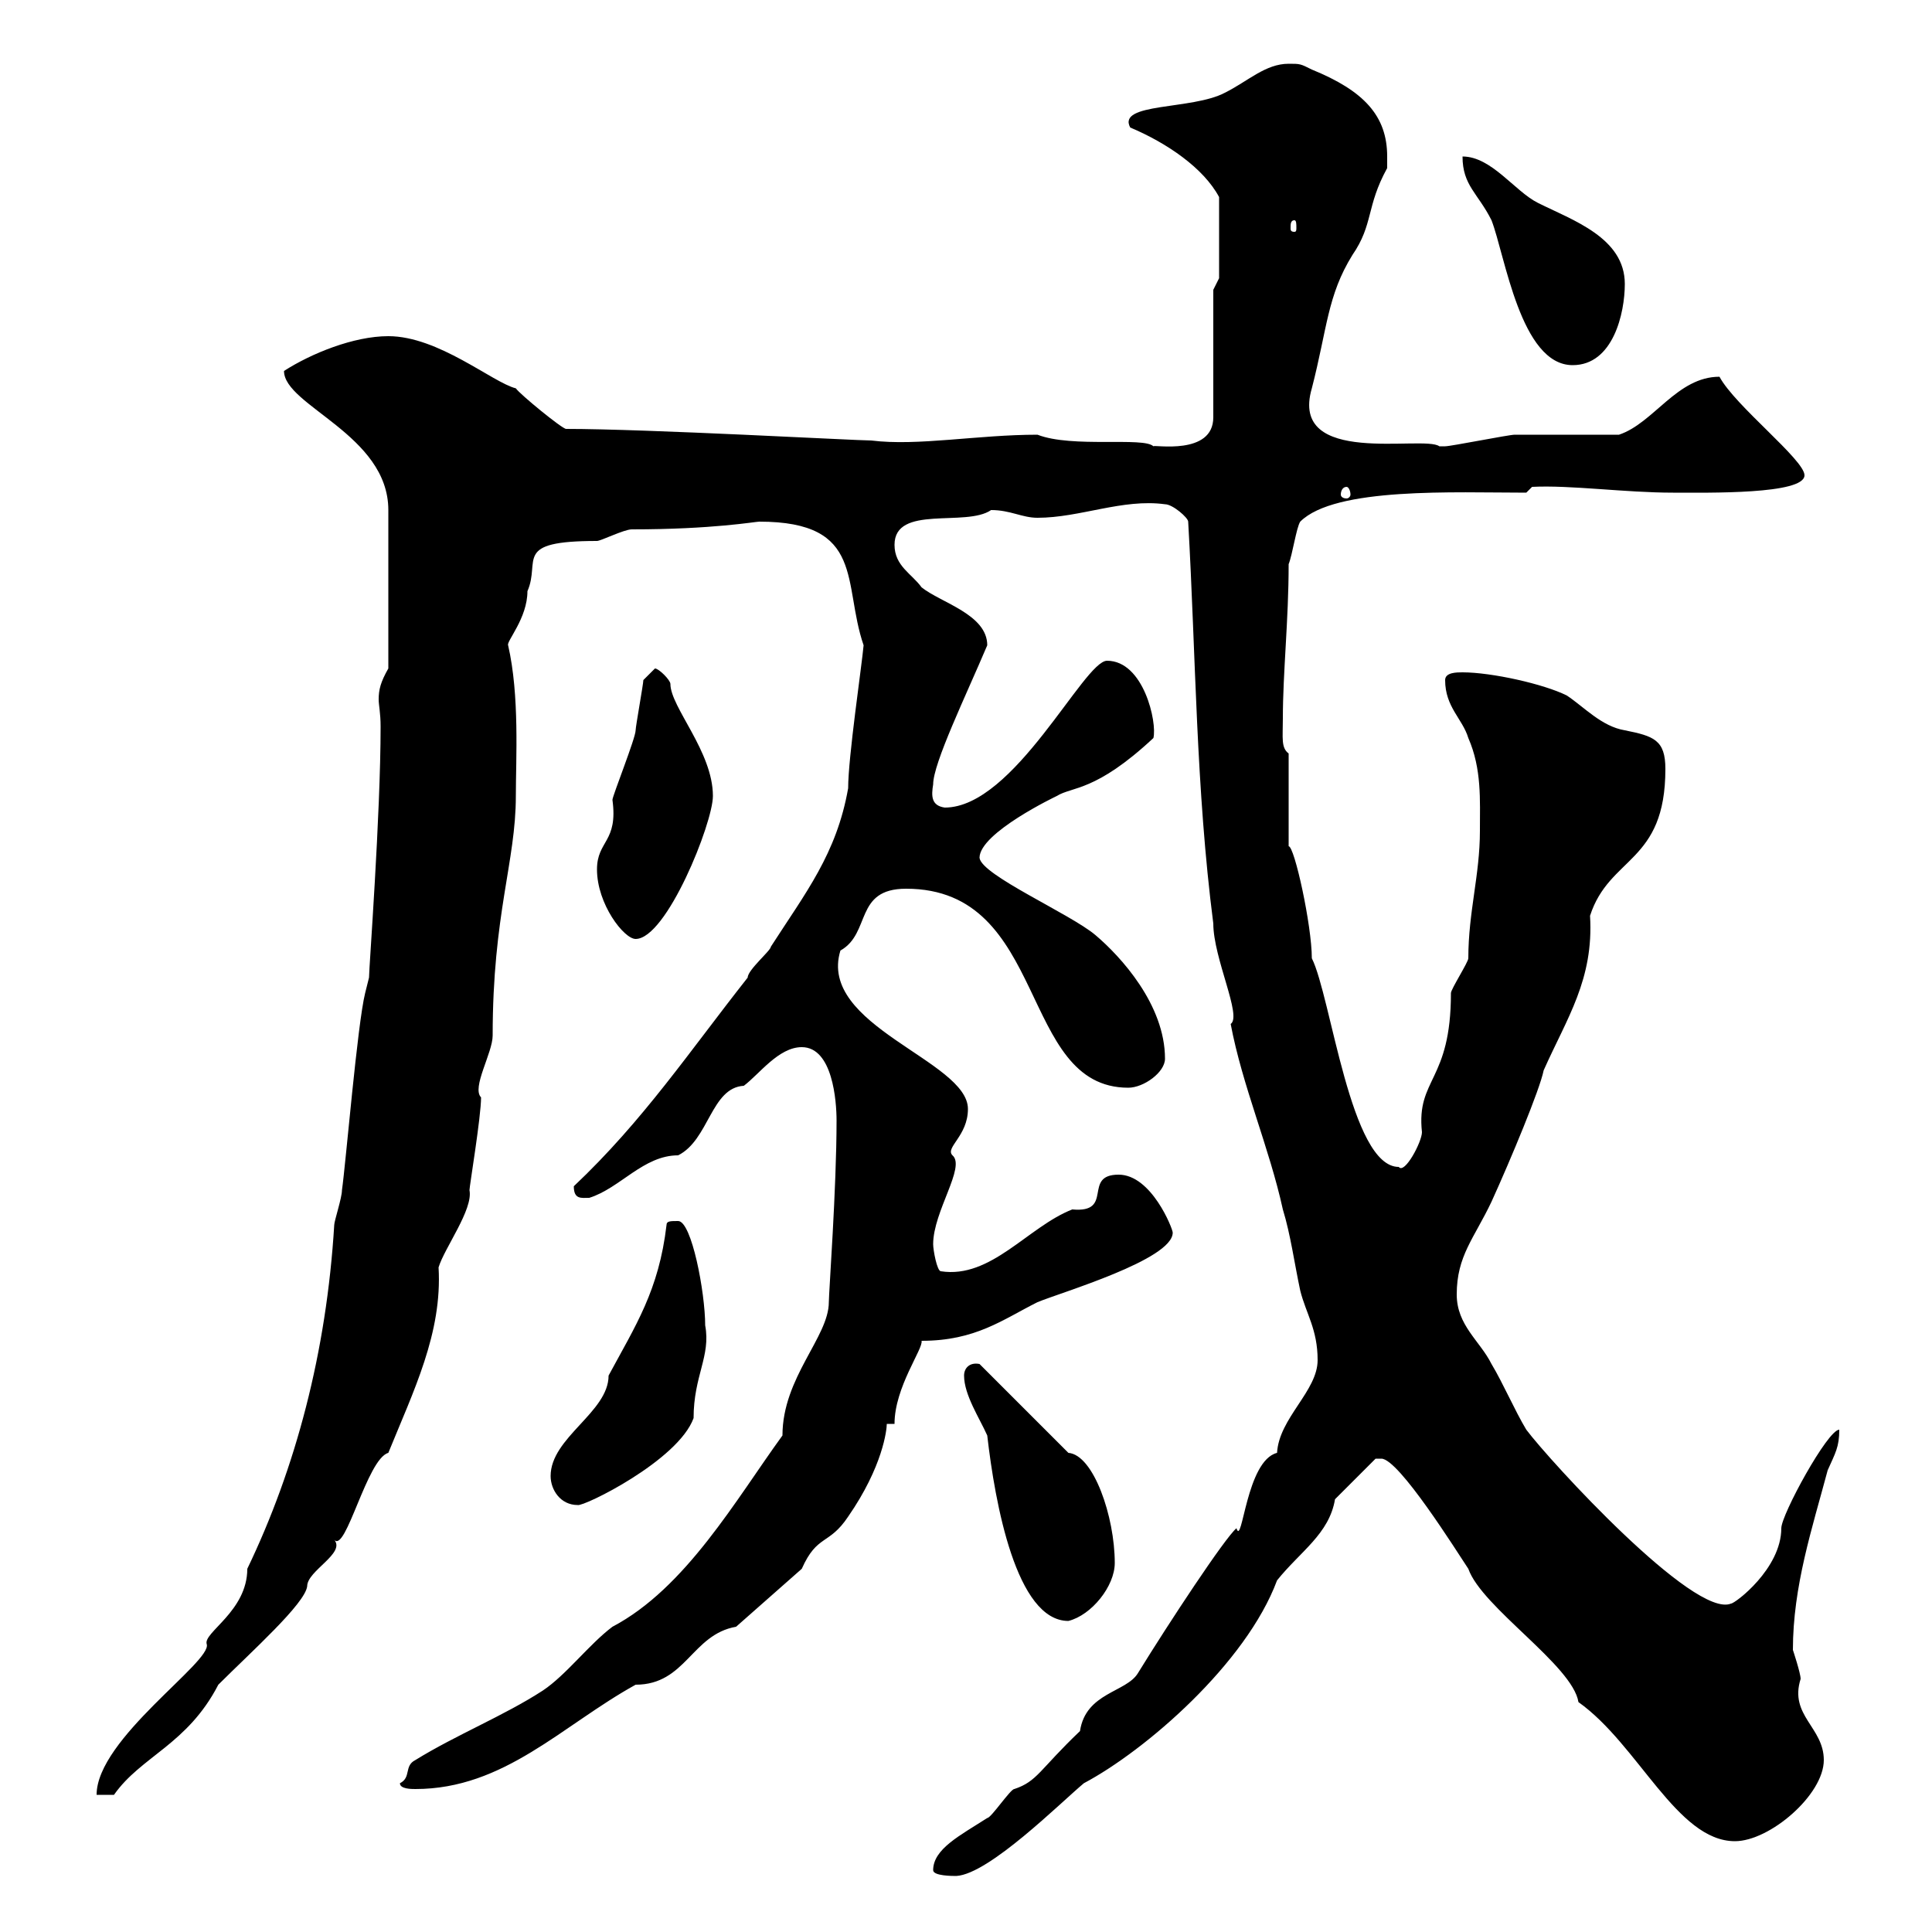 <svg xmlns="http://www.w3.org/2000/svg" xmlns:xlink="http://www.w3.org/1999/xlink" width="300" height="300"><path d="M144.90 290.40C144.90 291.30 147.90 291.30 148.50 291.30C153.60 291 164.70 279.90 168.30 276.90C177.90 271.80 193.50 258.30 198.30 245.40C201.90 240.90 206.40 238.20 207.30 232.80C208.20 231.90 212.70 227.40 213.60 226.50C213.60 226.50 214.50 226.50 214.50 226.50C217.20 226.50 226.20 240.90 228 243.60C230.10 249.60 244.20 258.60 245.10 264.30C254.40 270.90 260.40 285.90 269.40 285.90C274.80 285.90 283.20 278.70 283.20 273.30C283.20 268.20 277.80 266.40 279.60 260.70C279.60 259.80 278.40 256.20 278.40 256.20C278.40 246.30 281.40 237.30 283.80 228.30C285 225.60 285.60 224.70 285.60 222C283.80 222 276.60 235.20 276.60 237.30C276.60 243.60 269.40 249 268.80 249C263.10 251.40 240.60 226.80 237 222C235.20 219 233.40 214.80 231.60 211.80C229.80 208.20 226.20 205.80 226.20 201C226.20 195 228.90 192.30 231.60 186.60C234.60 180 239.10 169.20 239.70 166.20C243.30 158.10 247.50 152.10 246.90 142.20C249.90 132.90 258.60 134.10 258.60 119.40C258.60 114.90 256.80 114.30 252.30 113.40C248.70 112.80 246 109.80 243.30 108C239.70 106.20 231.60 104.40 227.10 104.40C226.20 104.40 224.40 104.40 224.40 105.60C224.40 109.80 227.10 111.60 228 114.60C230.10 119.40 229.80 124.20 229.80 129C229.80 135.90 228 141.60 228 148.80C228 149.40 225.30 153.60 225.30 154.20C225.30 168 219.90 167.40 220.80 175.80C220.80 177.30 218.10 182.40 217.20 181.20C209.70 181.20 206.70 154.80 203.70 148.80C203.70 143.70 201 131.40 200.10 131.40L200.10 117C198.90 116.10 199.20 114.60 199.20 111.60C199.20 104.40 200.10 96.30 200.10 87.60C200.70 86.10 201.30 81.90 201.90 81C207.30 75.60 225.90 76.50 237 76.50L237.90 75.60C243.90 75.30 252.30 76.50 259.80 76.50C265.20 76.50 280.20 76.80 280.20 73.80C280.20 71.40 269.40 63 267 58.50C260.40 58.50 256.80 65.70 251.40 67.50C248.70 67.50 237.90 67.50 235.20 67.50C234.30 67.50 225.30 69.30 224.40 69.30C224.40 69.30 224.40 69.30 223.50 69.30C221.10 67.50 200.10 72.60 203.70 60.30C206.10 51 206.10 45.90 210 39.60C213.30 34.80 212.10 32.10 215.40 26.10C215.40 26.10 215.40 25.20 215.40 24.30C215.40 18 211.80 14.10 203.70 10.80C201.90 9.90 201.90 9.90 200.10 9.90C196.50 9.90 193.80 12.60 190.20 14.40C185.10 17.10 173.40 15.90 175.50 19.80C181.20 22.20 186.90 26.10 189.30 30.60L189.30 43.20L188.40 45L188.40 64.80C188.40 70.80 179.10 69 179.10 69.30C177.60 67.80 166.50 69.60 161.10 67.50C151.80 67.50 142.50 69.30 135.30 68.40C132.90 68.40 100.50 66.60 87.90 66.60C87.30 66.60 80.70 61.20 80.10 60.30C76.50 59.40 68.10 52.20 60.30 52.20C54.90 52.20 48.30 54.90 44.10 57.60C44.10 63 60.30 67.50 60.30 79.20L60.30 103.80C59.10 105.90 58.80 107.10 58.80 108.60C58.80 109.50 59.10 110.70 59.10 112.80C59.10 126.60 57.30 150.30 57.30 151.80C57.30 151.80 56.70 154.20 56.70 154.20C55.50 159 53.70 180.60 53.10 184.80C53.10 186 51.90 189.60 51.90 190.20C50.70 210 45.90 228 38.40 243.60C38.40 250.20 31.50 253.50 32.10 255.30C33 258 15 270 15 278.70L17.70 278.70C21.90 272.70 29.10 270.90 33.90 261.60C39 256.50 47.40 249 47.70 246.30C47.70 243.90 53.70 241.20 51.90 239.10C53.70 241.20 57 226.50 60.30 225.60C64.20 216 68.70 207 68.10 196.80C69 193.80 73.50 187.80 72.90 184.80C72.90 184.20 74.70 173.40 74.70 170.40C73.20 168.90 76.50 163.50 76.50 160.80C76.50 141.90 80.10 133.80 80.10 123.60C80.10 117.90 80.70 108 78.90 100.20C78.60 99.60 81.90 96 81.90 91.80C84 87 79.50 84 92.70 84C93.30 84 96.90 82.20 98.10 82.20C110.70 82.20 117.30 81 117.90 81C134.40 81 130.80 90.60 134.10 100.20C133.80 103.50 131.70 117.60 131.70 122.40C129.90 132.60 125.10 138.60 119.70 147C119.70 147.60 116.10 150.60 116.10 151.80C107.10 163.20 99.90 174 89.10 184.20C89.10 186.30 90.30 186 91.50 186C96.30 184.50 99.90 179.40 105.30 179.40C110.10 177 110.40 168.90 115.50 168.60C117.90 166.80 120.90 162.60 124.50 162.60C129.30 162.60 129.90 171 129.90 174C129.90 184.50 128.70 200.70 128.70 202.20C128.70 207.60 121.50 213.90 121.50 222.90C114.30 232.80 106.50 246.60 95.10 252.60C91.50 255.30 87.90 260.10 84.30 262.50C78.30 266.40 70.80 269.40 64.50 273.30C62.70 274.20 63.90 276 62.10 276.90C62.10 277.80 63.90 277.80 64.50 277.80C78.30 277.80 87.30 267.90 98.70 261.60C106.50 261.60 107.40 253.80 114.30 252.60L124.50 243.60C126.90 238.20 128.70 240 131.70 235.50C137.10 227.70 137.70 222 137.70 221.10L138.90 221.10C138.90 215.40 143.40 209.40 143.10 208.20C151.50 208.20 155.70 204.90 161.10 202.20C164.70 200.70 182.10 195.60 182.10 191.40C182.10 190.80 178.80 182.40 173.70 182.40C168 182.40 173.10 188.40 166.50 187.80C159.60 190.50 153.90 198.60 146.10 197.40C145.50 197.40 144.90 194.10 144.90 193.20C144.90 188.10 150 181.20 147.90 179.40C146.70 178.20 150.30 176.40 150.30 172.20C150.30 164.70 126.90 159.30 130.50 147.60C135.30 144.90 132.60 138 140.70 138C162.90 138 158.10 168.90 175.20 168.90C177.60 168.90 180.90 166.50 180.90 164.40C180.90 156 174 148.50 170.10 145.20C166.20 141.90 152.40 135.90 152.10 133.20C152.10 129.30 164.10 123.60 164.10 123.60C166.50 122.10 170.10 123 179.10 114.60C179.70 112.20 177.60 102.60 171.90 102.60C168.30 102.60 157.50 125.40 146.70 125.40C144.60 125.10 144.60 123.60 144.90 121.80C144.90 118.50 150 108 153.30 100.20C153.30 95.40 146.10 93.60 143.10 91.20C141.60 89.10 138.90 87.90 138.90 84.60C138.90 78.30 150 81.90 153.90 79.20C156.90 79.20 158.70 80.40 161.10 80.40C167.70 80.40 174.30 77.40 180.90 78.30C182.10 78.30 184.50 80.40 184.50 81C185.70 102 185.70 122.40 188.40 143.40C188.40 148.80 192.90 157.80 191.10 159C192.90 168.60 197.10 178.20 199.20 187.80C200.40 191.70 201 196.20 201.90 200.40C202.80 204 204.60 206.40 204.60 211.20C204.60 216 198.60 220.20 198.30 225.60C193.50 226.80 192.90 240.30 192 237.30C190.20 238.80 181.50 252 176.70 259.80C174.90 262.80 168.60 262.80 167.70 268.80C161.40 274.80 161.10 276.60 157.50 277.80C156.90 277.80 153.90 282.30 153.30 282.30C149.10 285 144.90 287.10 144.90 290.40ZM149.70 213.60C149.70 216.60 152.10 220.20 153.30 222.90C154.50 233.40 157.80 251.70 165.90 251.70C169.50 250.80 173.10 246.30 173.10 242.70C173.10 235.50 169.80 225.90 165.90 225.60C164.10 223.80 153.90 213.60 152.10 211.80C150.60 211.50 149.70 212.40 149.70 213.60ZM85.50 229.20C85.50 231.30 87 233.70 89.70 233.70C90.60 234 105.30 226.80 107.70 220.20C107.70 213.60 110.40 210.60 109.50 205.80C109.50 200.70 107.40 189.60 105.30 189.60C104.10 189.60 103.50 189.60 103.50 190.20C102.30 200.40 98.70 205.80 94.50 213.60C94.50 219.30 85.50 223.20 85.50 229.20ZM92.70 135C92.70 140.40 96.90 145.80 98.70 145.80C103.50 145.80 110.70 127.80 110.70 123.60C110.70 116.70 104.10 109.80 104.10 106.20C104.10 105.60 102.30 103.80 101.70 103.80L99.90 105.60C99.90 106.20 98.70 112.80 98.70 113.40C98.70 114.60 95.10 123.60 95.10 124.20C96 130.80 92.70 130.50 92.70 135ZM209.10 75.60C209.40 75.60 209.70 76.20 209.70 76.80C209.70 77.10 209.40 77.40 209.10 77.40C208.50 77.40 208.20 77.10 208.20 76.80C208.20 76.20 208.50 75.60 209.10 75.60ZM227.10 24.30C227.10 28.80 229.50 30 231.60 34.20C233.70 39.60 236.10 56.70 244.20 56.70C250.50 56.70 252.30 48.60 252.30 44.10C252.30 36.90 244.20 34.20 238.80 31.50C235.20 29.70 231.60 24.30 227.10 24.30ZM201 34.20C201.30 34.20 201.30 34.80 201.30 35.40C201.30 35.70 201.30 36 201 36C200.40 36 200.40 35.70 200.40 35.40C200.40 34.80 200.40 34.20 201 34.20Z"/></svg>